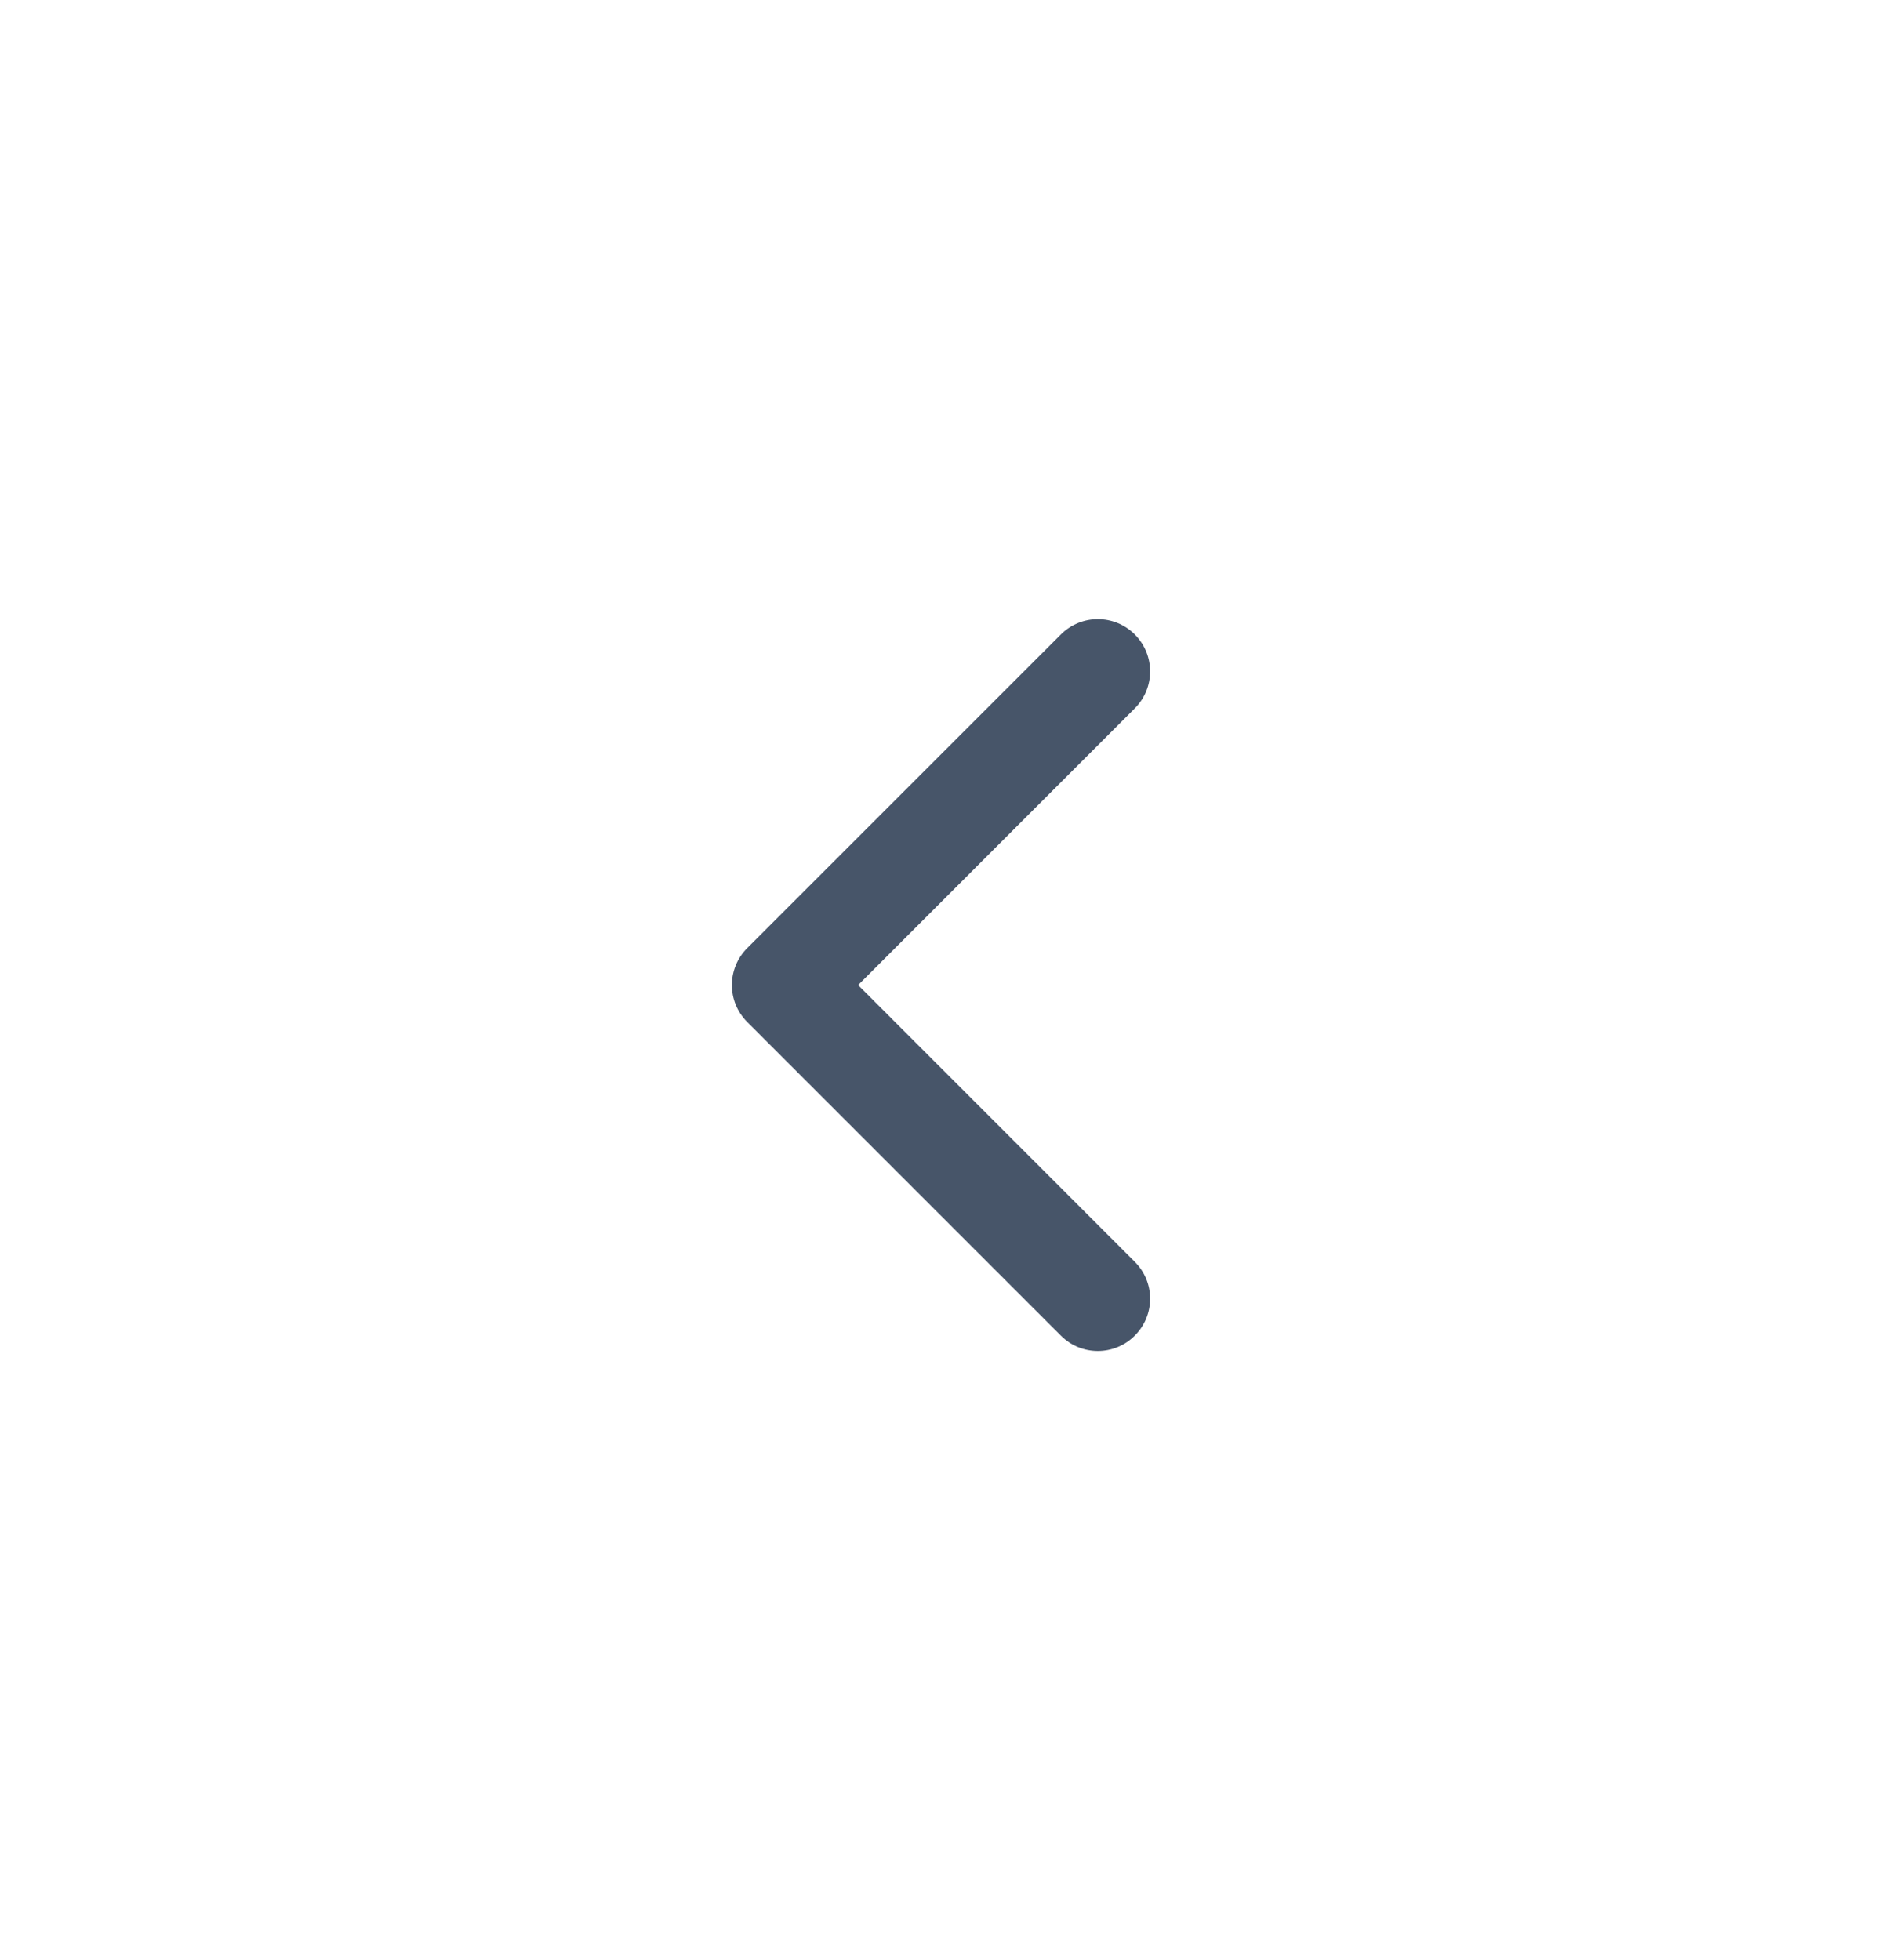 <svg width="24" height="25" viewBox="0 0 24 25" fill="none" xmlns="http://www.w3.org/2000/svg">
<path fill-rule="evenodd" clip-rule="evenodd" d="M14.471 8.092C14.732 8.353 14.732 8.775 14.471 9.035L10.943 12.564L14.471 16.093C14.732 16.353 14.732 16.775 14.471 17.035C14.211 17.296 13.789 17.296 13.529 17.035L9.529 13.035C9.268 12.775 9.268 12.353 9.529 12.092L13.529 8.092C13.789 7.832 14.211 7.832 14.471 8.092Z" fill="#475569"/>
</svg>
